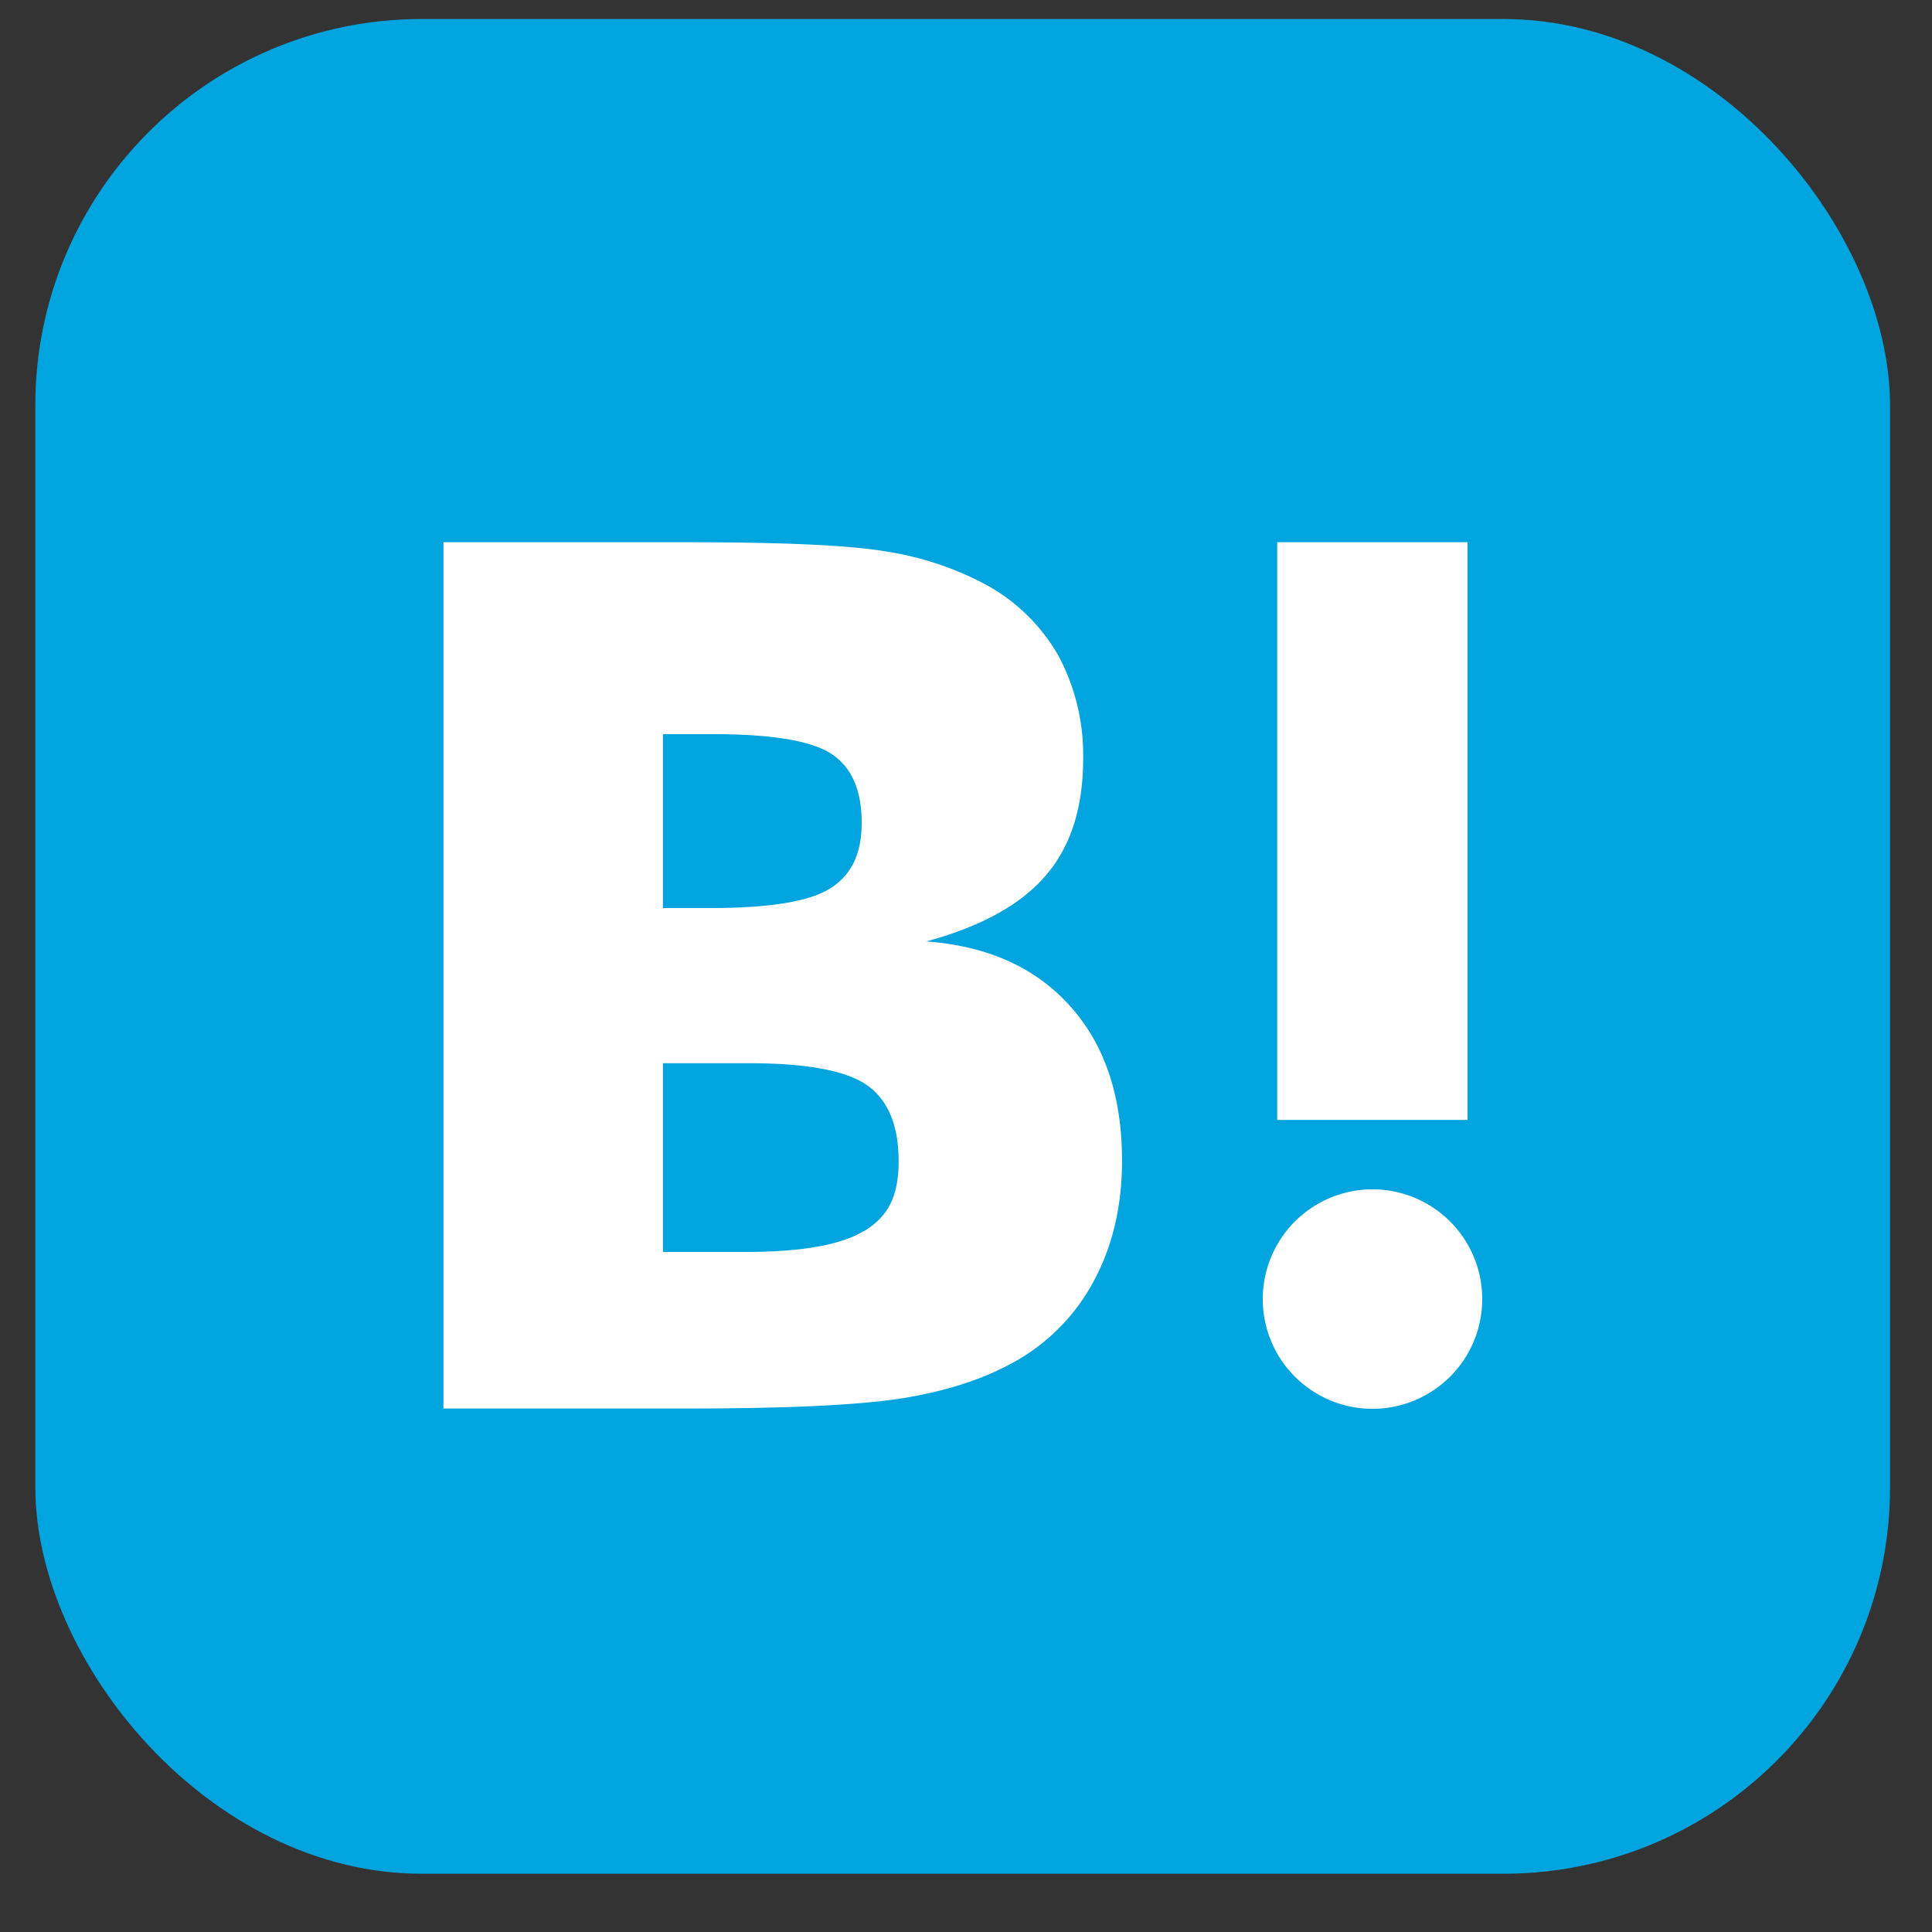 <svg width="25" height="25" fill="none" xmlns="http://www.w3.org/2000/svg"><rect width="100%" height="100%" fill="#333333" stroke="none"/><rect x=".457" y=".246" width="24" height="24" rx="5" fill="#00A4DE"/><path fill-rule="evenodd" clip-rule="evenodd" d="M13.848 13.02c-.447-.5-1.067-.779-1.862-.838.71-.193 1.222-.474 1.547-.854.325-.38.483-.878.483-1.515a2.718 2.718 0 00-.325-1.337 2.406 2.406 0 00-.947-.918 4.054 4.054 0 00-1.29-.424c-.503-.084-1.385-.118-2.646-.118h-3.07v11.21h3.163c1.272 0 2.188-.043 2.75-.128.561-.089 1.03-.237 1.409-.44a2.588 2.588 0 001.079-1.055c.251-.454.38-.982.38-1.584 0-.834-.223-1.5-.67-1.998zM8.578 9.5h.655c.76 0 1.268.086 1.528.257.26.172.389.468.389.888s-.143.69-.419.858c-.276.168-.793.247-1.547.247h-.606V9.5zm1.07 6.7c.719 0 1.231-.089 1.532-.271l-.005.005c.305-.183.453-.434.453-.908 0-.474-.143-.8-.414-.987-.27-.187-.783-.281-1.522-.281H8.578V16.2h1.07z" fill="#fff"/><path d="M17.759 15.39a1.42 1.42 0 10.002 2.84 1.42 1.42 0 00-.002-2.84zm-1.232-8.374h2.463v7.476h-2.463z" fill="#fff"/></svg>
